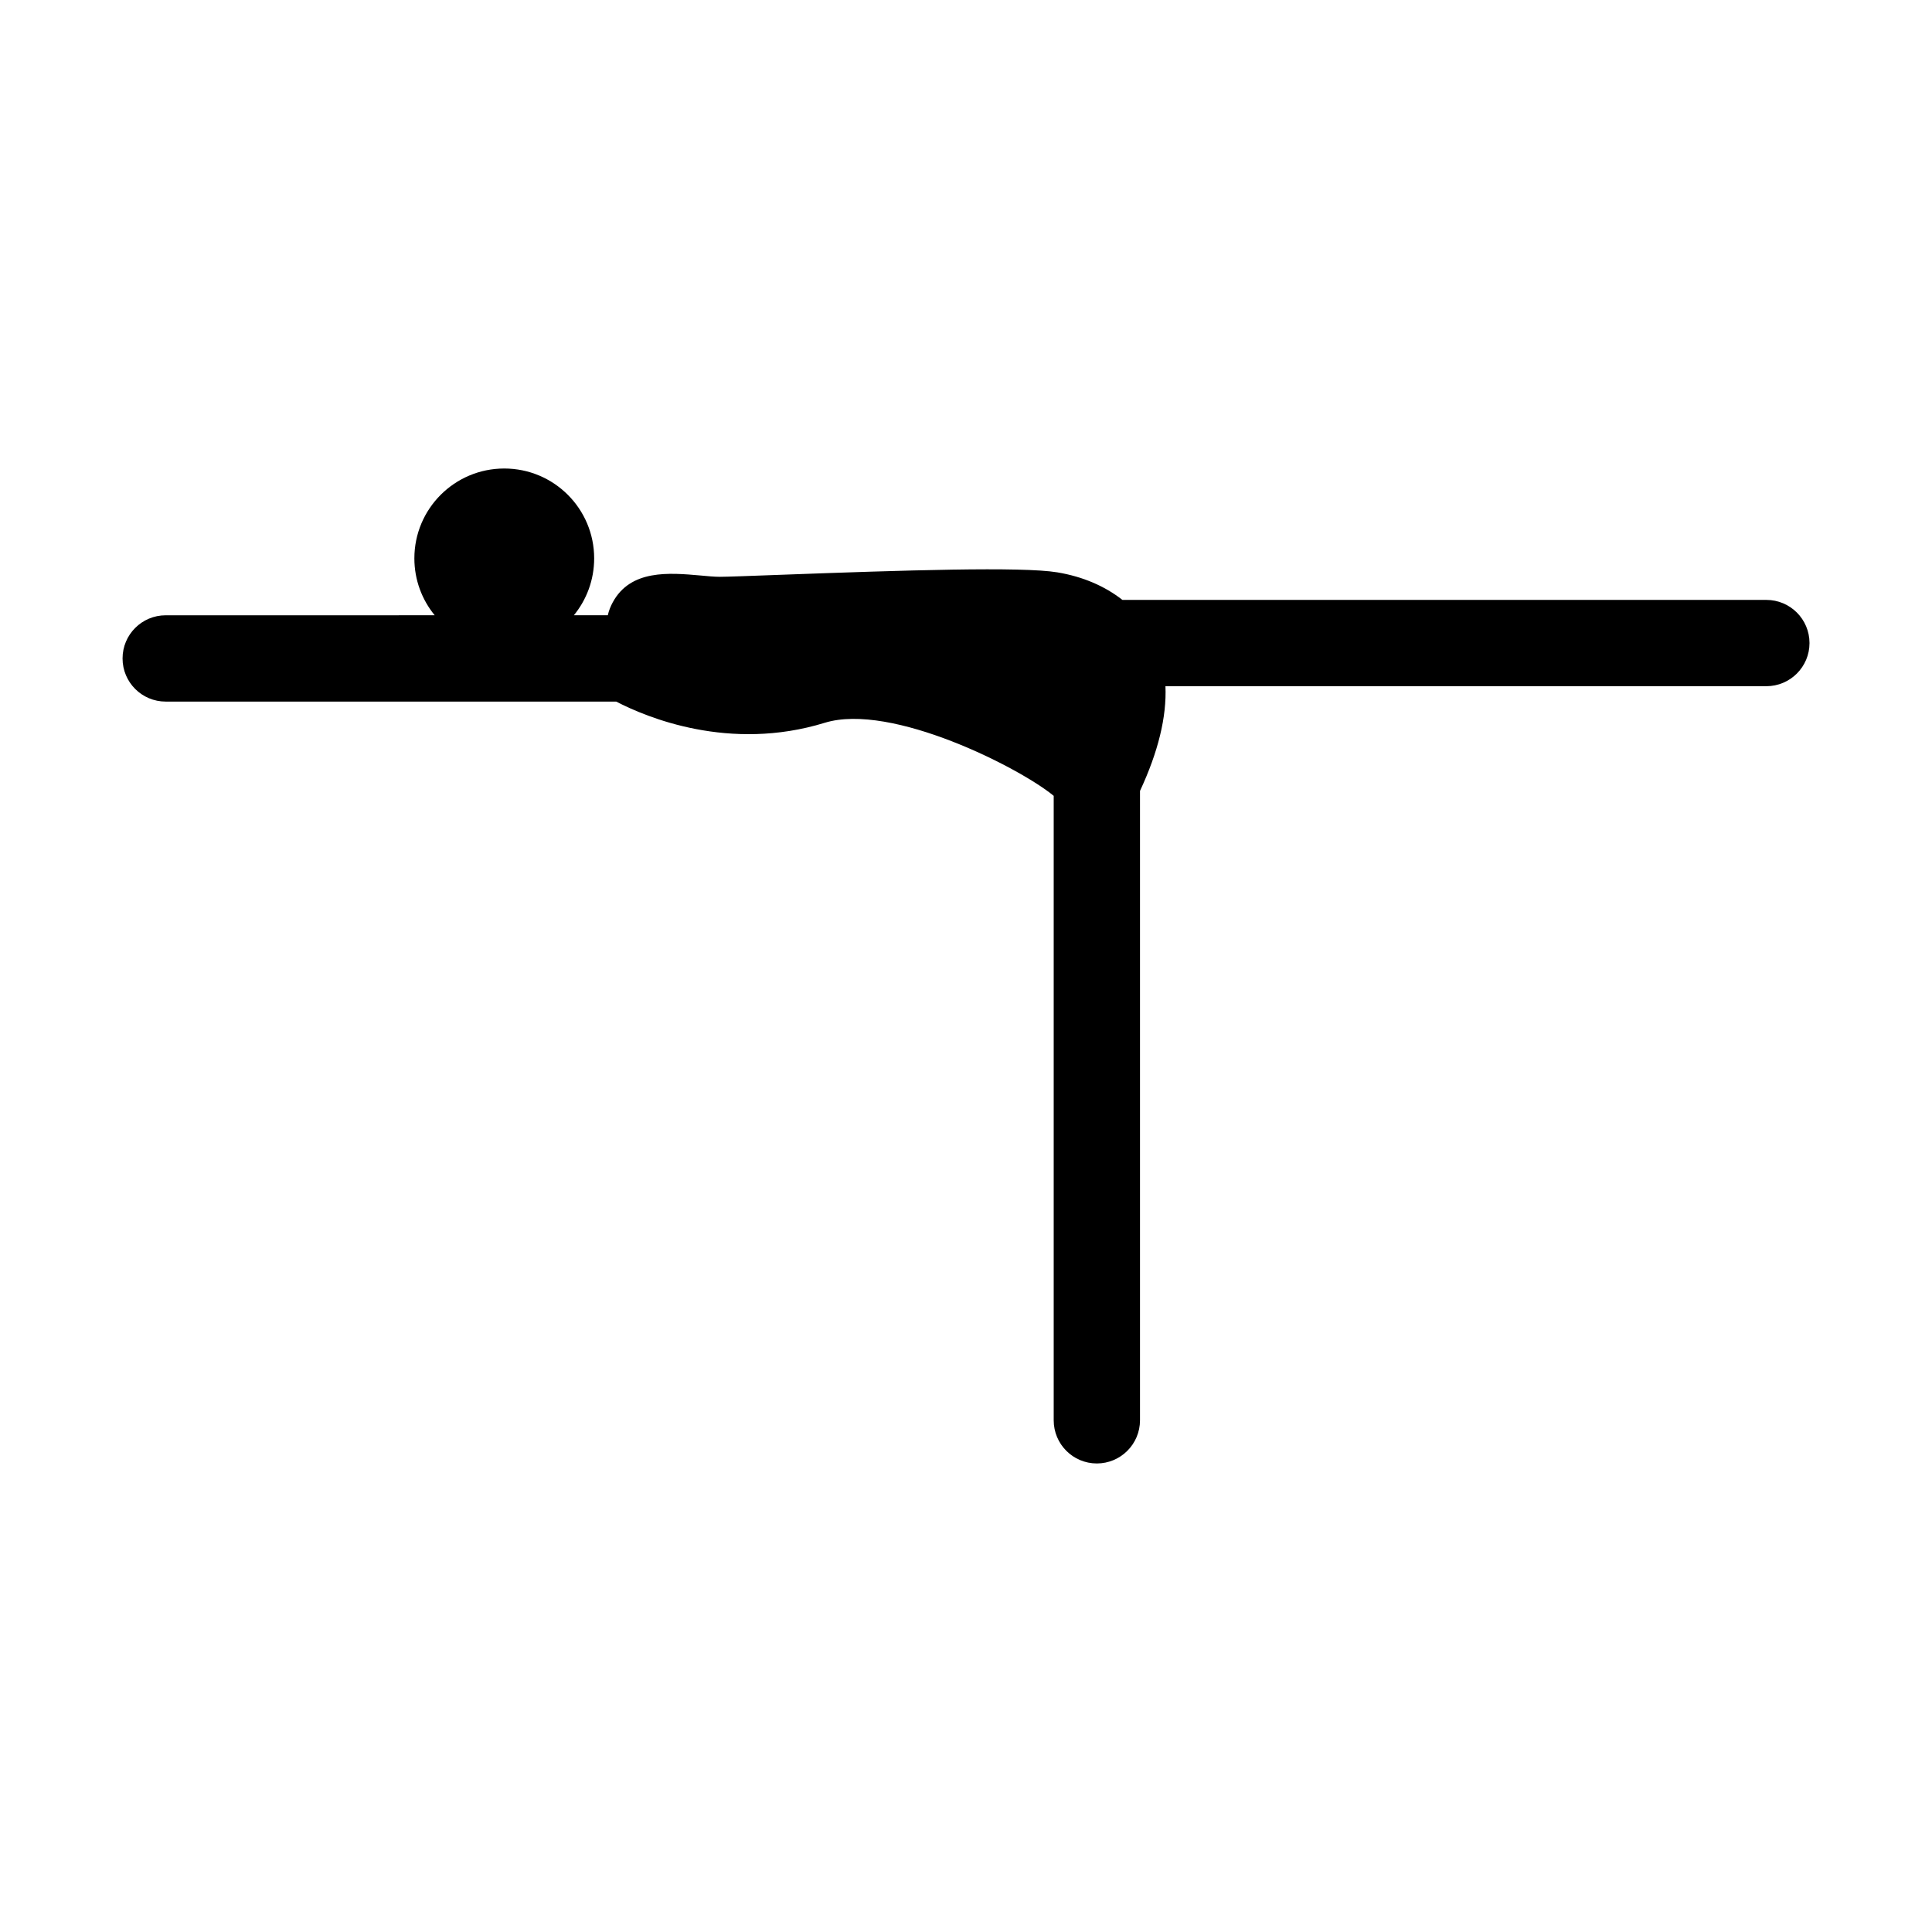 <?xml version="1.0" encoding="UTF-8"?>
<!-- Uploaded to: SVG Repo, www.svgrepo.com, Generator: SVG Repo Mixer Tools -->
<svg fill="#000000" width="800px" height="800px" version="1.1" viewBox="144 144 512 512" xmlns="http://www.w3.org/2000/svg">
 <path d="m612.09 302.98h-170.64c-4.637-3.637-10.453-6.168-17.242-7.301-9.43-1.562-40.223-0.578-73.684 0.66-7.453 0.277-13.879 0.52-15.781 0.52-1.477 0-3.269-0.18-5.113-0.348-8.273-0.73-18.547-1.648-23.277 7.168-0.527 0.973-0.992 2.102-1.281 3.375h-8.988c3.356-4.109 5.375-9.355 5.375-15.086 0-13.145-10.66-23.809-23.824-23.809s-23.824 10.664-23.824 23.809c0 5.723 2.023 10.973 5.387 15.086l-71.289 0.004c-6.316 0-11.43 5.117-11.43 11.438 0 6.312 5.113 11.43 11.43 11.43h119.39c7.996 4.152 29.988 13.402 55.273 5.617 17.68-5.441 51.898 12.07 60.668 19.367v165.48c0 6.316 5.113 11.441 11.43 11.441 6.316 0 11.438-5.125 11.438-11.441v-166.79c4.828-10.352 7.094-19.637 6.746-27.75h159.24c6.316 0 11.441-5.117 11.441-11.438-0.004-6.316-5.121-11.43-11.441-11.43z"/>
</svg>
